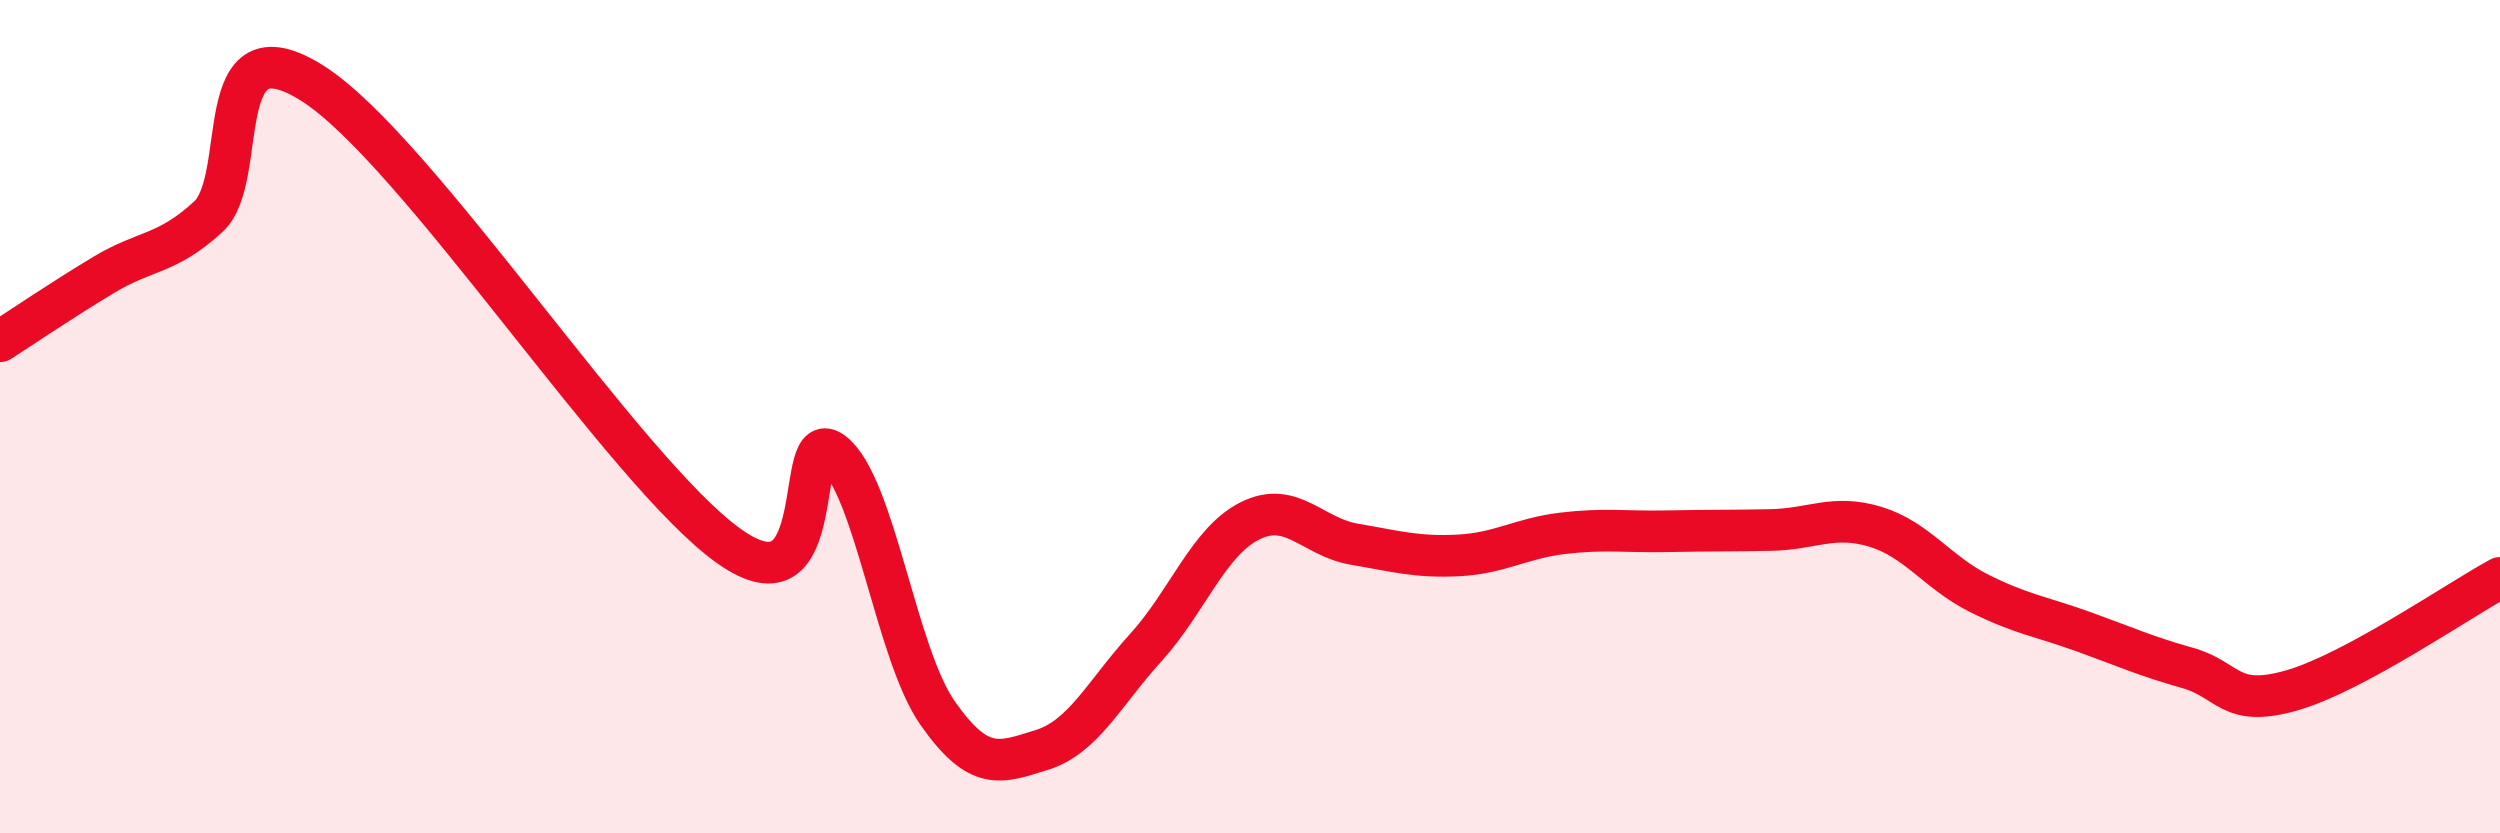 
    <svg width="60" height="20" viewBox="0 0 60 20" xmlns="http://www.w3.org/2000/svg">
      <path
        d="M 0,8.19 C 0.5,7.87 1.5,7.19 2.5,6.59 C 3.5,5.99 4,6.12 5,5.2 C 6,4.28 5,0.42 7.5,2 C 10,3.58 15,11.34 17.5,13.11 C 20,14.88 19,10.07 20,10.87 C 21,11.67 21.5,15.68 22.5,17.11 C 23.5,18.54 24,18.31 25,18 C 26,17.69 26.5,16.64 27.5,15.54 C 28.5,14.44 29,13 30,12.5 C 31,12 31.5,12.89 32.5,13.06 C 33.5,13.23 34,13.38 35,13.33 C 36,13.28 36.5,12.92 37.5,12.8 C 38.5,12.68 39,12.77 40,12.75 C 41,12.73 41.5,12.74 42.5,12.72 C 43.5,12.7 44,12.34 45,12.64 C 46,12.94 46.5,13.74 47.5,14.24 C 48.5,14.74 49,14.8 50,15.16 C 51,15.52 51.5,15.75 52.5,16.03 C 53.5,16.31 53.5,17 55,16.57 C 56.5,16.14 59,14.41 60,13.87L60 20L0 20Z"
        fill="#EB0A25"
        opacity="0.1"
        stroke-linecap="round"
        stroke-linejoin="round"
      />
      <path
        d="M 0,8.19 C 0.5,7.87 1.5,7.19 2.5,6.59 C 3.5,5.99 4,6.12 5,5.2 C 6,4.28 5,0.42 7.5,2 C 10,3.58 15,11.34 17.5,13.11 C 20,14.88 19,10.07 20,10.87 C 21,11.67 21.5,15.68 22.5,17.11 C 23.5,18.54 24,18.31 25,18 C 26,17.69 26.5,16.64 27.5,15.54 C 28.5,14.44 29,13 30,12.5 C 31,12 31.5,12.89 32.5,13.06 C 33.5,13.23 34,13.38 35,13.33 C 36,13.28 36.5,12.92 37.5,12.8 C 38.5,12.68 39,12.77 40,12.75 C 41,12.73 41.5,12.74 42.5,12.72 C 43.5,12.7 44,12.34 45,12.64 C 46,12.94 46.5,13.74 47.5,14.24 C 48.5,14.74 49,14.8 50,15.16 C 51,15.52 51.5,15.75 52.5,16.03 C 53.5,16.31 53.5,17 55,16.57 C 56.5,16.14 59,14.41 60,13.87"
        stroke="#EB0A25"
        stroke-width="1"
        fill="none"
        stroke-linecap="round"
        stroke-linejoin="round"
      />
    </svg>
  